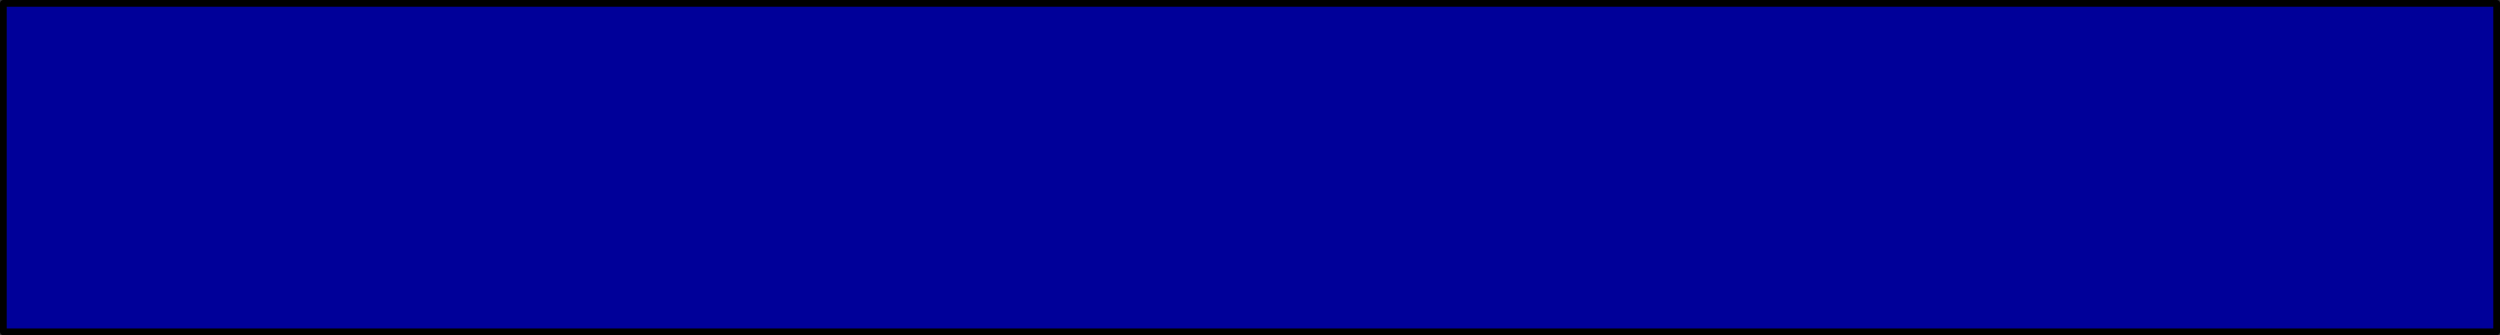 <?xml version="1.0" encoding="UTF-8" standalone="no"?>
<svg xmlns:xlink="http://www.w3.org/1999/xlink" height="50.0px" width="372.95px" xmlns="http://www.w3.org/2000/svg">
  <rect width="100%" height="100%" fill="#333333" stroke="none"/>
  <g transform="matrix(1.0, 0.0, 0.0, 1.0, 188.45, -72.5)">
    <path d="M-174.95 84.15 Q-172.0 81.2 -167.9 81.2 L168.95 81.2 Q173.1 81.2 176.0 84.15 178.95 87.1 178.95 91.2 L178.95 105.7 Q178.95 109.85 176.0 112.75 173.1 115.7 168.95 115.7 L-167.9 115.7 Q-172.0 115.7 -174.95 112.75 -177.9 109.85 -177.9 105.7 L-177.9 91.2 Q-177.9 87.1 -174.95 84.15" fill="#ff0000" fill-rule="evenodd" stroke="none"/>
    <path d="M-174.95 84.15 Q-172.0 81.2 -167.9 81.2 L168.95 81.2 Q173.1 81.2 176.0 84.15 178.95 87.1 178.95 91.2 L178.95 105.7 Q178.95 109.85 176.0 112.75 173.1 115.7 168.95 115.7 L-167.9 115.7 Q-172.0 115.7 -174.95 112.75 -177.9 109.85 -177.9 105.7 L-177.9 91.2 Q-177.9 87.1 -174.95 84.15 Z" fill="none" stroke="#ff7c00" stroke-linecap="round" stroke-linejoin="round" stroke-width="3.0"/>
    <path d="M-133.65 103.6 L-140.0 103.6 -140.9 106.2 -146.65 106.2 -139.8 90.45 -133.65 90.45 -126.9 106.2 -132.75 106.2 -133.65 103.6 M-138.8 100.2 L-134.85 100.2 -136.8 94.55 -138.8 100.2" fill="#ffffff" fill-rule="evenodd" stroke="none"/>
    <path d="M-125.35 97.65 L-123.95 96.1 Q-123.0 95.4 -122.15 95.1 -120.6 94.55 -118.35 94.55 -115.15 94.55 -113.45 95.55 -111.75 96.5 -111.05 98.5 L-115.8 99.05 Q-116.0 98.35 -116.65 97.95 -117.2 97.55 -118.2 97.55 -119.5 97.55 -120.25 98.35 -121.05 99.15 -121.05 100.65 -121.05 102.05 -120.25 102.75 -119.5 103.5 -118.3 103.5 L-116.6 103.05 Q-115.9 102.65 -115.6 101.75 L-110.8 102.2 Q-111.15 103.5 -112.1 104.45 -112.95 105.4 -114.4 105.95 L-118.0 106.45 -121.5 106.15 -123.9 105.05 Q-124.95 104.25 -125.45 103.25 -126.05 102.3 -126.05 100.55 -126.05 98.8 -125.35 97.65" fill="#ffffff" fill-rule="evenodd" stroke="none"/>
    <path d="M-107.45 92.7 L-102.4 90.45 -102.4 94.8 -99.6 94.8 -99.6 98.0 -102.4 98.0 -102.4 102.05 -102.25 103.0 Q-102.05 103.35 -101.35 103.35 L-99.8 103.1 -99.45 106.1 -102.95 106.45 -105.7 106.05 Q-106.6 105.6 -107.05 104.8 -107.45 104.0 -107.45 102.0 L-107.45 98.0 -109.3 98.0 -109.3 94.8 -107.45 94.8 -107.45 92.7" fill="#ffffff" fill-rule="evenodd" stroke="none"/>
    <path d="M-97.05 90.45 L-92.05 90.45 -92.05 93.45 -97.05 93.45 -97.05 90.45 M-97.05 94.8 L-92.05 94.8 -92.05 106.2 -97.05 106.2 -97.05 94.8" fill="#ffffff" fill-rule="evenodd" stroke="none"/>
    <path d="M-84.85 106.2 L-90.3 94.8 -85.05 94.8 -82.5 102.05 -79.85 94.8 -74.8 94.8 -80.35 106.2 -84.85 106.2" fill="#ffffff" fill-rule="evenodd" stroke="none"/>
    <path d="M-65.3 97.7 Q-66.0 97.15 -67.0 97.15 -68.1 97.15 -68.9 97.95 -69.35 98.5 -69.5 99.5 L-64.5 99.5 Q-64.65 98.3 -65.3 97.7 M-62.75 95.3 Q-61.05 96.1 -60.25 97.45 -59.4 98.9 -59.4 101.1 L-59.4 101.6 -69.5 101.6 Q-69.35 102.65 -68.85 103.15 -68.1 103.9 -66.95 103.9 L-65.5 103.6 -64.65 102.85 -59.7 103.3 Q-60.85 105.05 -62.4 105.75 -64.1 106.45 -67.05 106.45 -69.65 106.45 -71.15 105.85 -72.65 105.2 -73.65 103.8 -74.6 102.4 -74.6 100.55 -74.6 97.85 -72.65 96.2 -70.6 94.55 -67.2 94.55 -64.3 94.55 -62.75 95.3" fill="#ffffff" fill-rule="evenodd" stroke="none"/>
    <path d="M-45.05 106.2 L-58.15 106.2 -58.15 103.4 -51.8 97.8 -57.65 97.8 -57.65 94.8 -45.45 94.8 -45.45 97.35 -52.1 103.25 -45.05 103.25 -45.05 106.2" fill="#ffffff" fill-rule="evenodd" stroke="none"/>
    <path d="M-36.05 94.8 L-30.8 94.8 -28.25 102.05 -25.6 94.8 -20.5 94.8 -26.1 106.2 -30.55 106.2 -36.05 94.8" fill="#ffffff" fill-rule="evenodd" stroke="none"/>
    <path d="M-18.3 96.25 Q-16.3 94.55 -12.85 94.55 -8.85 94.55 -6.85 96.55 -5.25 98.15 -5.25 100.5 -5.25 103.1 -7.25 104.8 -9.25 106.45 -12.8 106.45 -16.05 106.45 -17.95 105.05 -20.35 103.35 -20.35 100.55 -20.35 97.9 -18.3 96.25 M-14.55 98.3 Q-15.3 99.05 -15.3 100.5 -15.3 102.1 -14.55 102.75 -13.85 103.5 -12.8 103.5 -11.65 103.5 -11.0 102.75 -10.3 102.05 -10.3 100.5 -10.3 99.0 -11.0 98.3 -11.75 97.55 -12.75 97.55 -13.85 97.55 -14.55 98.3" fill="#ffffff" fill-rule="evenodd" stroke="none"/>
    <path d="M-1.8 92.7 L3.3 90.45 3.3 94.8 6.05 94.8 6.05 98.0 3.3 98.0 3.3 102.05 3.45 103.0 Q3.65 103.35 4.3 103.35 L5.9 103.1 6.25 106.1 2.75 106.45 -0.05 106.05 Q-0.9 105.65 -1.35 104.8 -1.8 103.9 -1.8 102.0 L-1.8 98.0 -3.6 98.0 -3.6 94.8 -1.8 94.8 -1.8 92.7" fill="#ffffff" fill-rule="evenodd" stroke="none"/>
    <path d="M13.2 96.7 Q13.95 95.4 14.6 95.0 15.3 94.55 16.4 94.55 17.55 94.55 18.8 95.15 L17.25 98.3 Q16.4 97.95 15.85 97.95 14.85 97.95 14.3 98.65 13.55 99.7 13.55 102.4 L13.55 106.2 8.45 106.2 8.45 94.8 13.2 94.8 13.2 96.7" fill="#ffffff" fill-rule="evenodd" stroke="none"/>
    <path d="M28.8 97.7 Q28.1 97.15 27.1 97.15 25.9 97.15 25.2 97.95 24.75 98.5 24.6 99.5 L29.55 99.5 Q29.4 98.25 28.8 97.7 M20.45 103.8 Q19.45 102.35 19.45 100.55 19.45 97.9 21.45 96.2 23.4 94.55 26.9 94.55 29.7 94.55 31.35 95.3 32.95 96.05 33.85 97.45 34.7 98.9 34.7 101.1 L34.7 101.6 24.6 101.6 Q24.75 102.65 25.25 103.15 26.0 103.9 27.15 103.9 L28.55 103.6 29.45 102.85 34.4 103.3 Q33.2 105.05 31.65 105.75 30.0 106.45 27.05 106.45 24.45 106.45 22.95 105.85 21.35 105.15 20.45 103.8" fill="#ffffff" fill-rule="evenodd" stroke="none"/>
    <path d="M58.5 91.3 Q60.35 92.45 60.65 94.9 L55.4 95.15 Q55.2 94.15 54.5 93.6 53.75 93.1 52.65 93.1 51.7 93.1 51.15 93.5 50.65 93.85 50.65 94.35 50.65 94.75 51.05 95.05 51.55 95.4 52.95 95.6 56.75 96.35 58.2 97.0 59.85 97.75 60.55 98.75 61.25 99.85 61.25 101.1 61.25 102.65 60.3 103.9 59.35 105.2 57.6 105.85 L53.2 106.5 Q48.55 106.5 46.8 104.95 45.05 103.4 44.8 101.0 L50.15 100.7 Q50.3 101.8 50.85 102.45 51.65 103.4 53.3 103.4 54.6 103.4 55.15 102.9 55.8 102.45 55.8 101.8 55.8 101.15 55.2 100.7 54.65 100.2 52.3 99.75 48.65 99.1 47.05 97.85 45.5 96.65 45.5 94.8 45.5 93.5 46.3 92.5 47.2 91.35 48.75 90.8 L53.2 90.2 Q56.75 90.2 58.5 91.3" fill="#ffffff" fill-rule="evenodd" stroke="none"/>
    <path d="M74.0 100.2 L72.05 94.55 70.05 100.2 74.0 100.2 M68.85 103.6 L67.95 106.2 62.2 106.2 69.05 90.45 75.2 90.45 81.95 106.2 76.1 106.2 75.2 103.6 68.85 103.6" fill="#ffffff" fill-rule="evenodd" stroke="none"/>
    <path d="M97.7 93.85 L89.45 93.85 89.45 96.6 96.5 96.6 96.5 99.8 89.45 99.8 89.45 106.2 83.8 106.2 83.8 90.45 97.7 90.45 97.7 93.85" fill="#ffffff" fill-rule="evenodd" stroke="none"/>
    <path d="M99.4 98.8 L106.7 98.8 106.7 102.2 99.4 102.2 99.4 98.8" fill="#ffffff" fill-rule="evenodd" stroke="none"/>
    <path d="M113.6 94.35 L107.85 94.35 107.85 90.45 124.9 90.45 124.9 94.35 119.2 94.35 119.2 106.2 113.6 106.2 113.6 94.35" fill="#ffffff" fill-rule="evenodd" stroke="none"/>
    <path d="M125.65 90.45 L131.5 90.45 135.6 101.8 139.6 90.45 145.3 90.45 138.55 106.2 132.5 106.2 125.65 90.45" fill="#ffffff" fill-rule="evenodd" stroke="none"/>
    <path d="M184.0 122.0 L-187.95 122.0 -187.95 73.0 184.0 73.0 184.0 122.0" fill="#000099" fill-rule="evenodd" stroke="none"/>
    <path d="M184.0 122.0 L-187.95 122.0 -187.95 73.0 184.0 73.0 184.0 122.0 Z" fill="none" stroke="#000000" stroke-linecap="round" stroke-linejoin="round" stroke-width="1.0"/>
  </g>
</svg>
